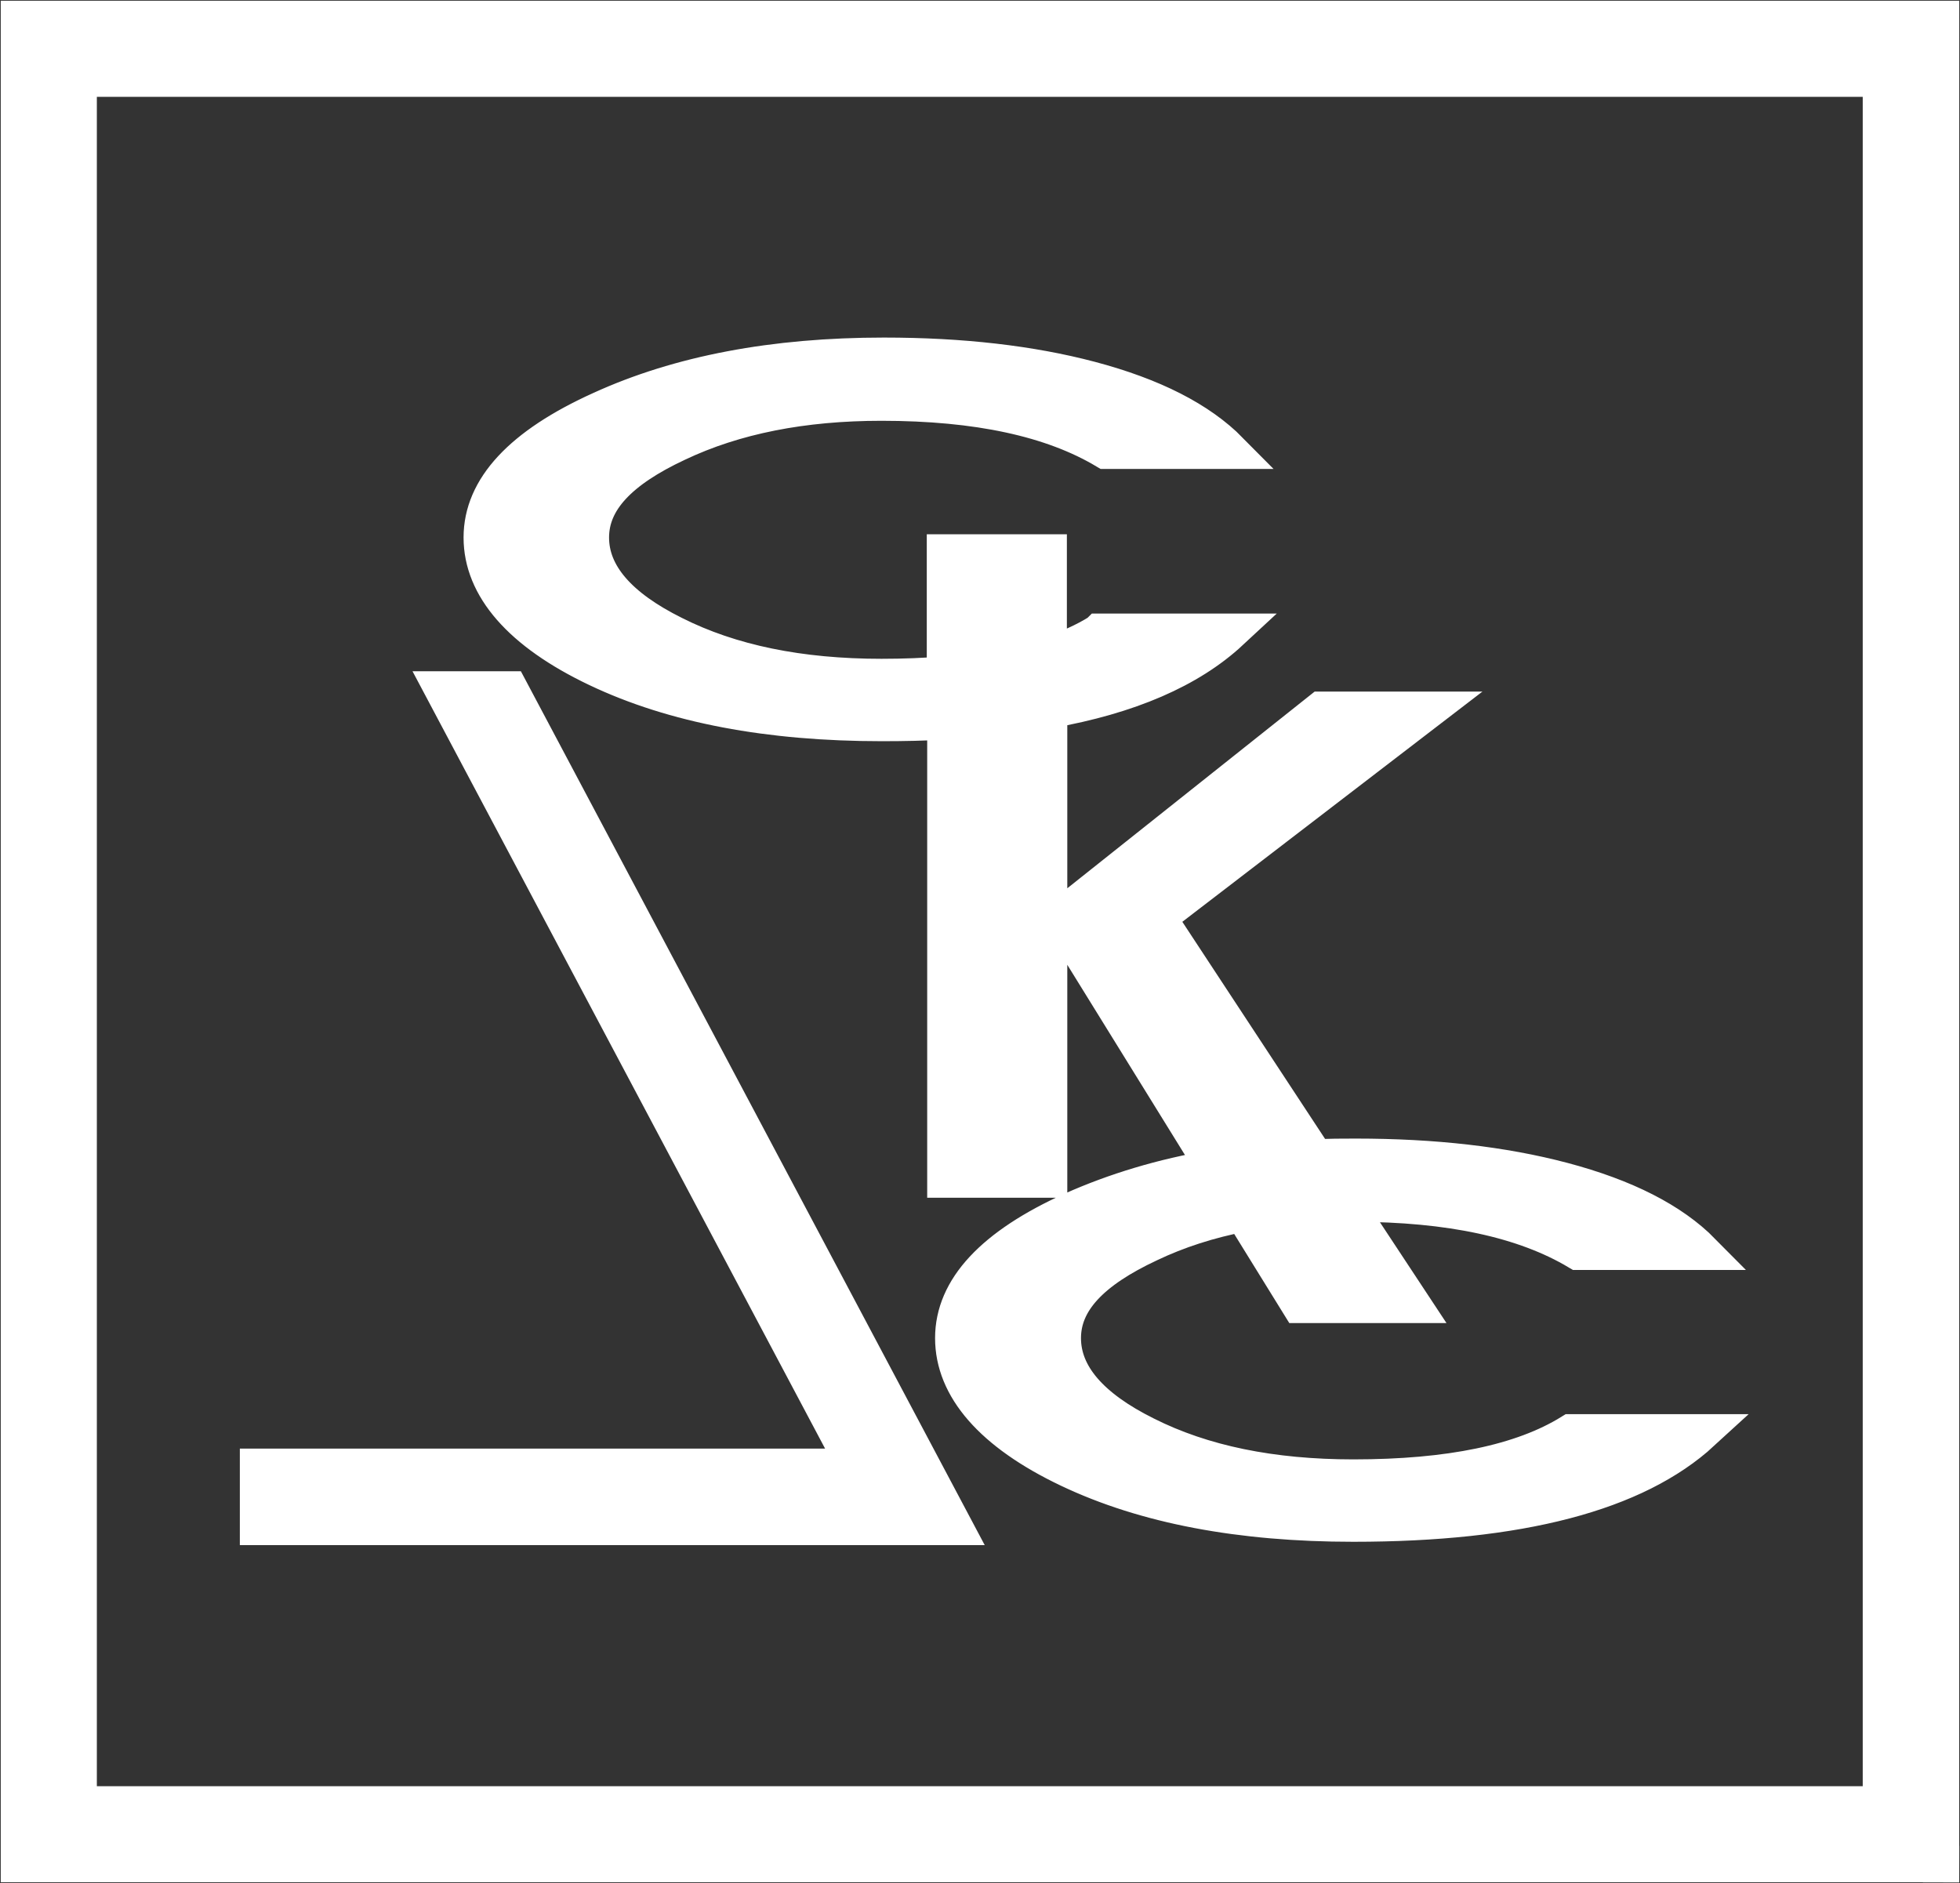 <?xml version="1.0" encoding="UTF-8"?> <svg xmlns="http://www.w3.org/2000/svg" width="1658" height="1593" viewBox="0 0 1658 1593" fill="none"><rect x="0" y="0" width="1658" height="1593" fill="#333333" stroke="none"/><g clip-path="url(#clip0_196_2)"><path fill-rule="evenodd" clip-rule="evenodd" d="M218.256 1240.87H723.506L374.501 583.239H431.381L807.422 1291.78H218.256V1240.87ZM929.609 534.786C917.32 542.51 902.924 548.83 887.124 554.097V467.372H799.346V570.599C782.493 572.004 764.586 572.706 745.626 572.706C676.457 572.706 618.173 560.768 570.07 536.542C523.372 513.368 499.848 485.981 499.848 454.732C499.848 423.483 524.074 397.852 572.879 375.03C621.684 351.857 679.266 340.621 745.626 340.621C827.084 340.621 889.933 354.314 935.227 381.35H1040.56C1014.58 355.017 975.253 335.003 922.236 320.959C871.675 307.616 813.391 300.945 747.733 300.945C654.688 300.945 574.635 316.043 507.923 346.59C441.212 376.786 407.505 412.95 407.505 454.732C407.505 496.515 440.159 534.786 505.114 565.684C570.07 596.582 650.475 611.679 745.977 611.679C764.586 611.679 782.493 611.328 799.698 610.275V997.903H887.475V600.795C954.889 588.857 1006.15 566.737 1040.91 534.435H929.96L929.609 534.786ZM1099.2 1103.94H1195.05L1138.52 1018.27H1145.19C1226.65 1018.27 1289.5 1031.96 1334.79 1059H1440.13C1414.14 1032.66 1374.82 1012.65 1321.8 998.605C1271.24 985.263 1212.96 978.592 1146.95 978.592C1135.36 978.592 1124.12 978.592 1112.89 979.294L979.467 776.351L1208.74 600.444H1117.45L896.253 776.351L1027.22 988.072C983.329 995.445 942.951 1007.73 906.787 1023.89C840.075 1054.08 806.369 1090.25 806.369 1132.03C806.369 1173.81 839.022 1212.08 903.978 1242.98C968.934 1273.88 1049.34 1288.97 1144.84 1288.97C1285.29 1288.97 1383.6 1263.34 1439.77 1211.73H1328.82C1287.39 1237.36 1226.3 1250 1144.84 1250C1075.67 1250 1017.39 1238.06 969.285 1213.84C922.587 1190.66 899.062 1163.28 899.062 1132.03C899.062 1100.78 923.289 1075.15 972.094 1052.33C996.32 1040.74 1022.65 1032.31 1051.44 1026.69L1099.2 1103.94Z" fill="white" stroke="white" stroke-width="30.734"></path><path fill-rule="evenodd" clip-rule="evenodd" d="M66.56 1526.48H1591.09V66.56H66.56V1526.48ZM1642 1577.04H16V16H1642L1641.97 1592.48L1642 1577.04Z" fill="white" stroke="white" stroke-width="30.734"></path></g><defs><clipPath id="clip0_196_2"><rect width="1658" height="1593" fill="white"></rect></clipPath></defs></svg> 